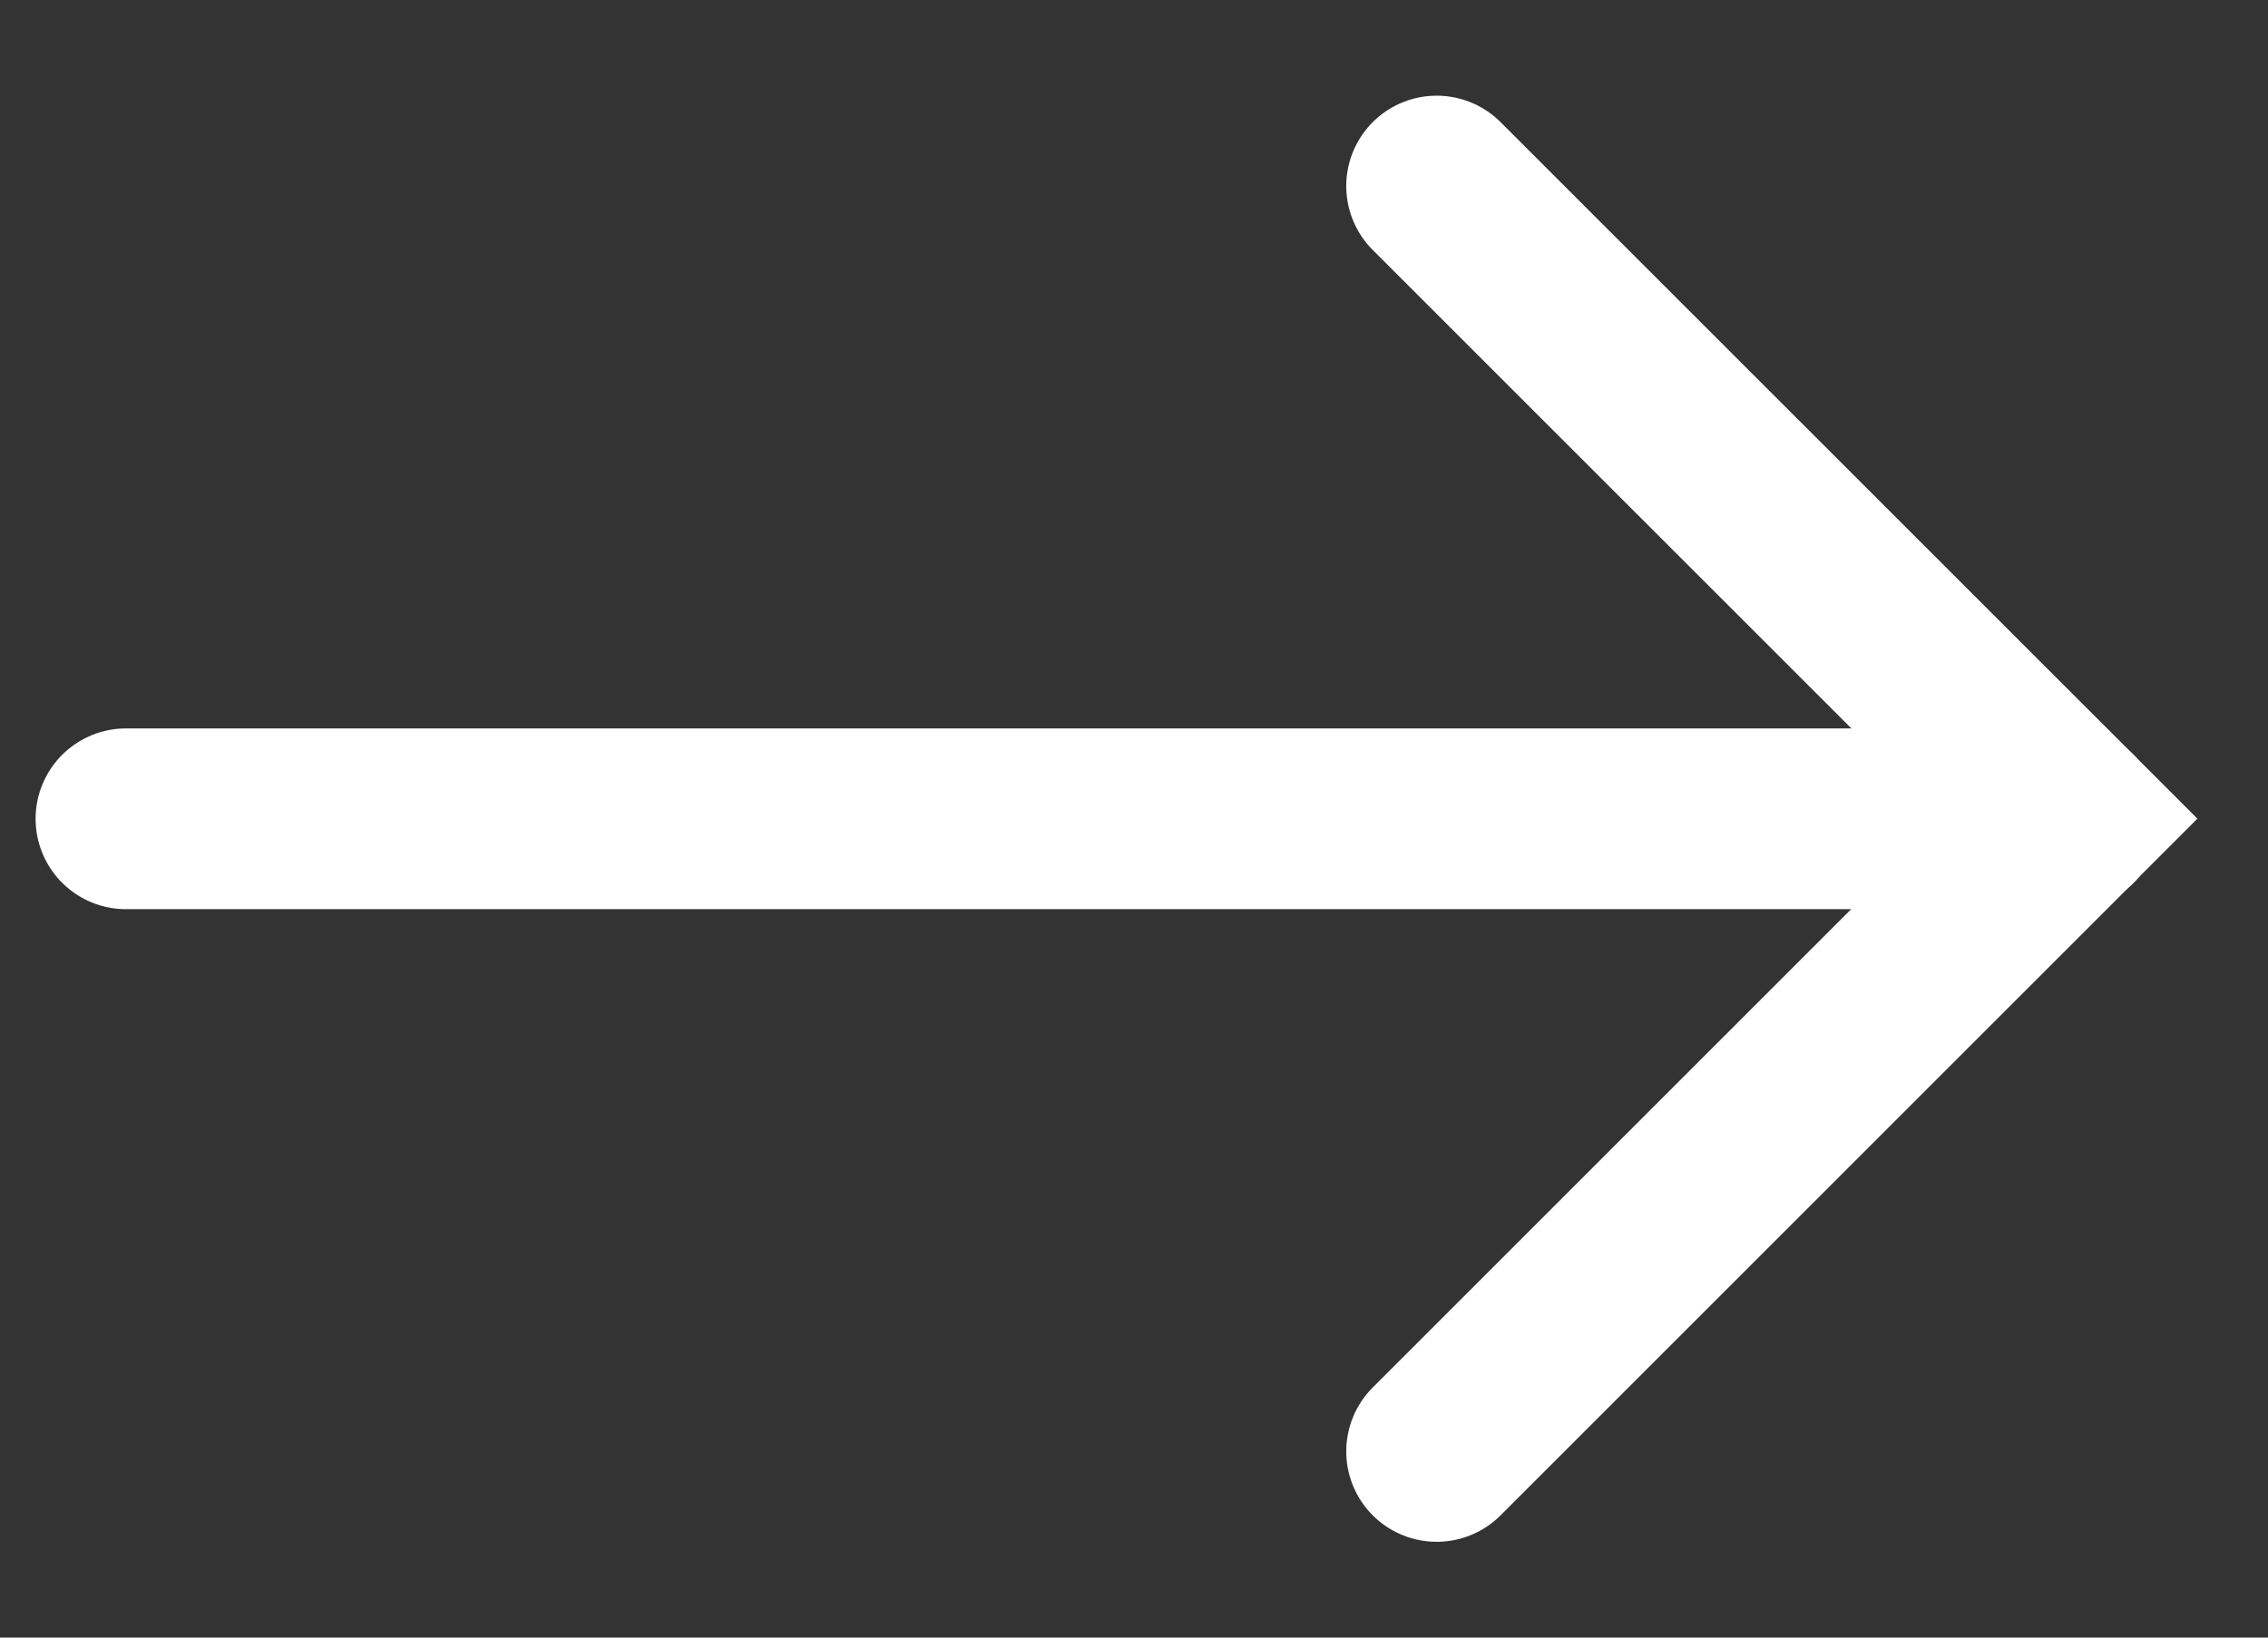 <svg width="18" height="13" viewBox="0 0 18 13" fill="none" xmlns="http://www.w3.org/2000/svg">
<rect x="0" y="0" width="18" height="13" fill="#333333" stroke="none"/>
<path d="M11.402 1.477L16.425 6.499L11.402 11.522" stroke="white" stroke-width="1.435" stroke-linecap="round"/>
<path d="M16.427 6.5H1" stroke="white" stroke-width="1.435" stroke-linecap="round"/>
</svg>
